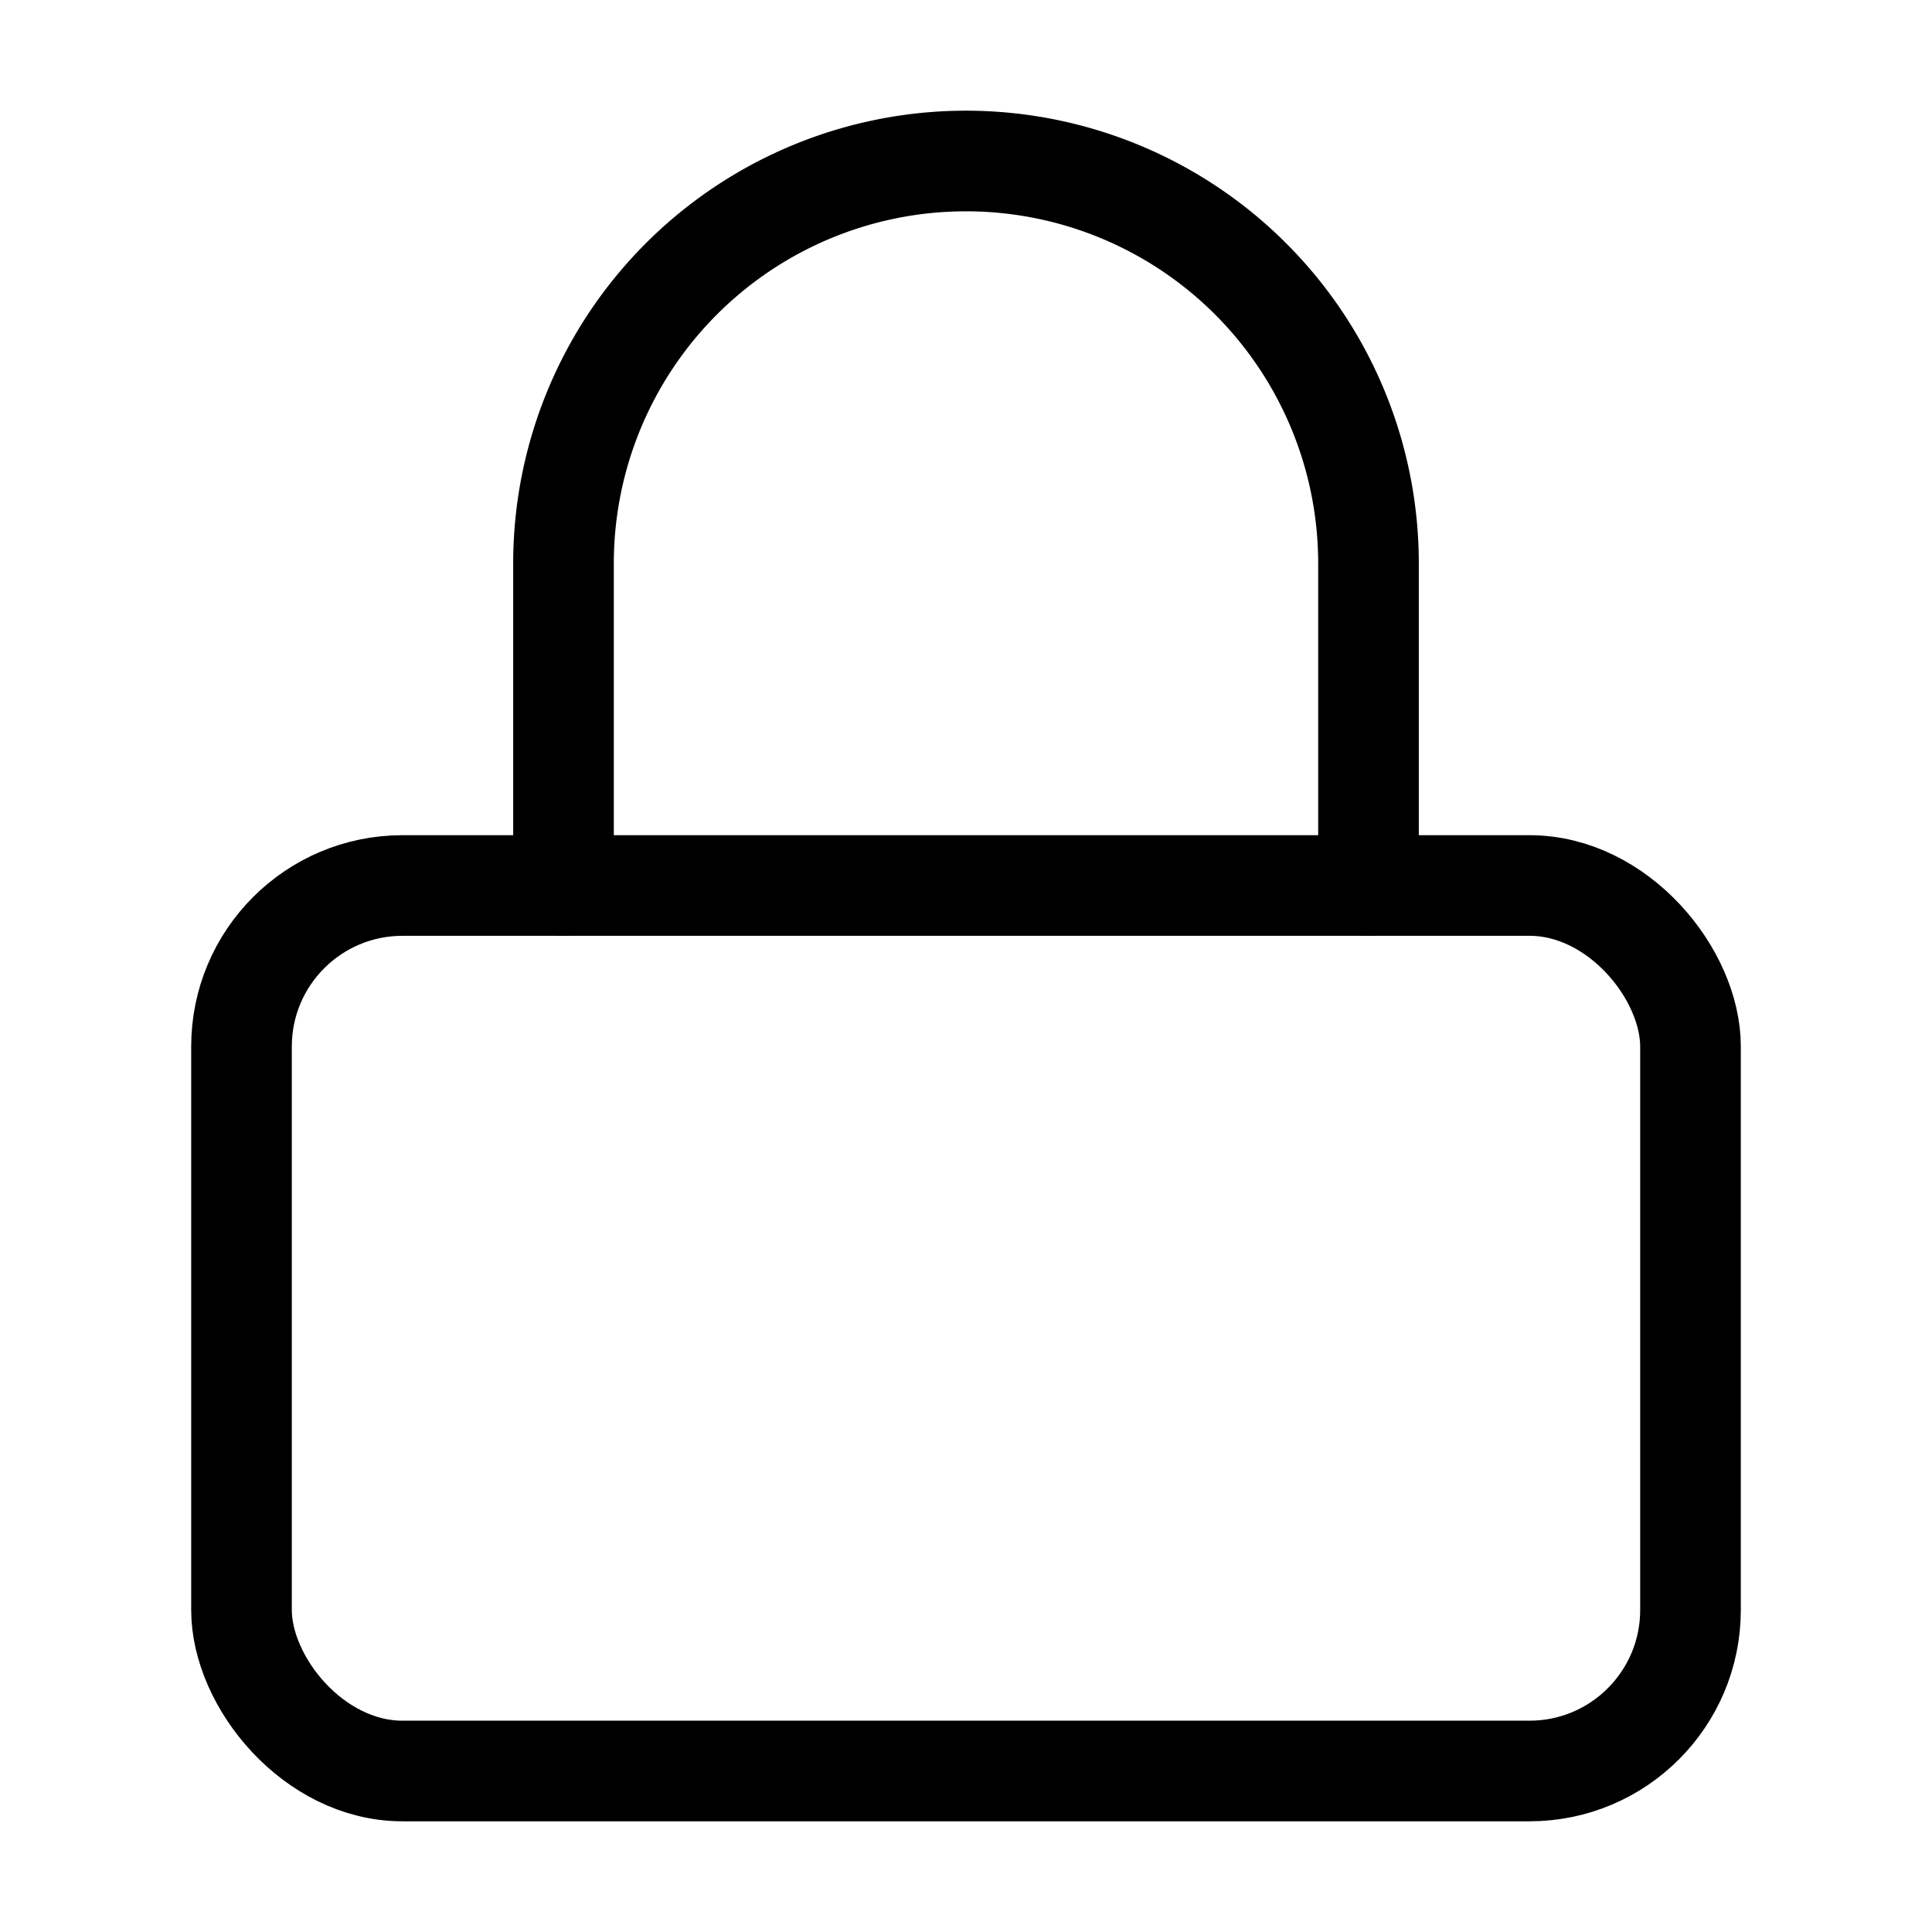 <svg class="lucide lucide-lock" stroke-linejoin="round" stroke-linecap="round" stroke-width="1.25" stroke="currentColor" fill="none" viewBox="0 0 24 24" height="24" width="24" xmlns="http://www.w3.org/2000/svg"><rect ry="2" rx="2" y="11" x="3" height="11" width="18"></rect><path d="M7 11V7a5 5 0 0 1 10 0v4"></path></svg>